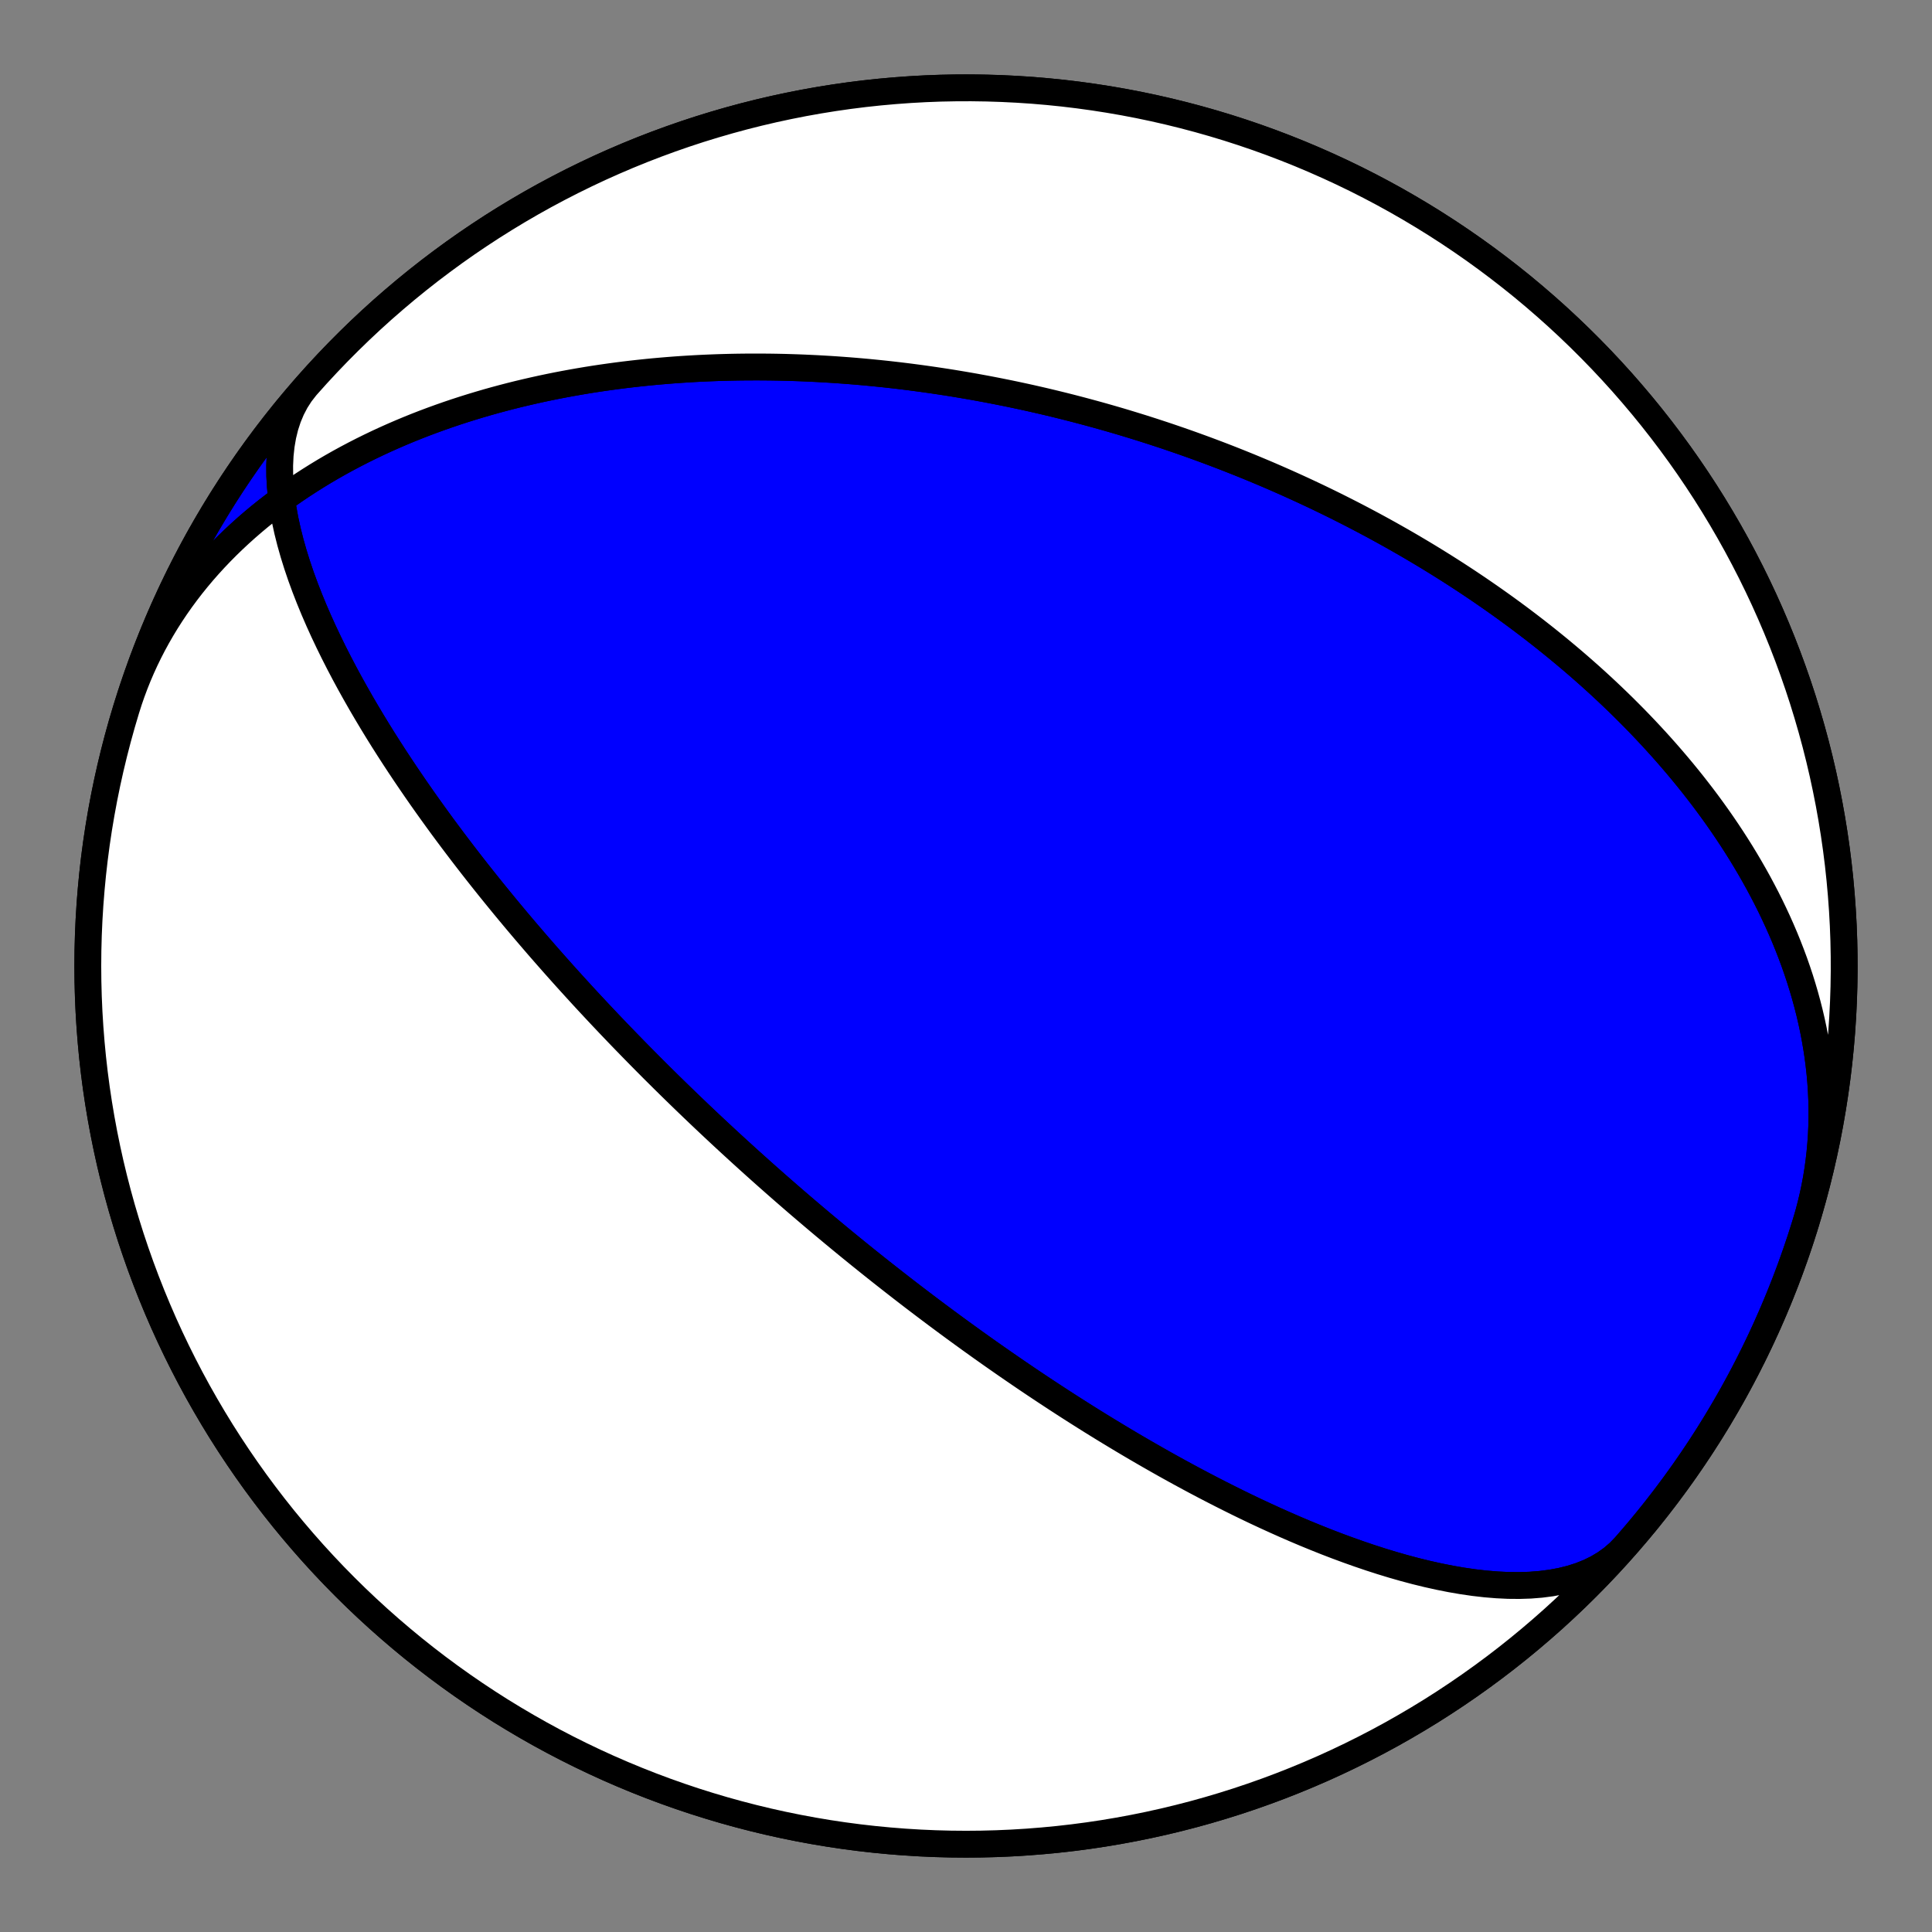 <?xml version="1.0" encoding="utf-8" standalone="no"?>
<!DOCTYPE svg PUBLIC "-//W3C//DTD SVG 1.1//EN"
  "http://www.w3.org/Graphics/SVG/1.1/DTD/svg11.dtd">
<!-- Created with matplotlib (https://matplotlib.org/) -->
<svg height="144pt" version="1.1" viewBox="0 0 144 144" width="144pt" xmlns="http://www.w3.org/2000/svg" xmlns:xlink="http://www.w3.org/1999/xlink">
 <rect x="0" y="0" width="144" height="144" fill="#808080" stroke="none"/>
 <defs>
  <style type="text/css">*{stroke-linecap:butt;stroke-linejoin:round;}</style>
 </defs>
 <g id="figure_1">
  <g id="patch_1">
   <path d="M 0 144 
L 144 144 
L 144 0 
L 0 0 
z
" style="fill:none;"/>
  </g>
  <g id="axes_1">
   <g id="PatchCollection_1">
    <path clip-path="url(#pba5ce3dd47)" d="M 9.406 52.863 
L 9.604 52.239 
L 9.818 51.621 
L 10.047 51.007 
L 10.29 50.399 
L 10.548 49.797 
L 10.82 49.202 
L 11.107 48.612 
L 11.407 48.029 
L 11.721 47.454 
L 12.048 46.885 
L 12.388 46.324 
L 12.741 45.771 
L 13.107 45.225 
L 13.485 44.687 
L 13.875 44.158 
L 14.276 43.637 
L 14.689 43.125 
L 15.112 42.621 
L 15.546 42.127 
L 15.99 41.641 
L 16.444 41.164 
L 16.907 40.697 
L 17.38 40.238 
L 17.861 39.789 
L 18.35 39.349 
L 18.847 38.919 
L 19.351 38.498 
L 19.863 38.087 
L 20.382 37.684 
L 20.907 37.292 
L 21.437 36.908 
L 21.974 36.534 
L 22.516 36.169 
L 23.063 35.814 
L 23.614 35.468 
L 24.17 35.13 
L 24.729 34.802 
L 25.292 34.483 
L 25.859 34.173 
L 26.428 33.872 
L 27.001 33.579 
L 27.575 33.295 
L 28.152 33.019 
L 28.731 32.752 
L 29.311 32.493 
L 29.893 32.242 
L 30.475 31.999 
L 31.059 31.764 
L 31.643 31.537 
L 32.228 31.318 
L 32.813 31.106 
L 33.398 30.901 
L 33.982 30.704 
L 34.567 30.514 
L 35.151 30.331 
L 35.734 30.155 
L 36.316 29.985 
L 36.898 29.822 
L 37.478 29.666 
L 38.058 29.515 
L 38.635 29.371 
L 39.212 29.234 
L 39.787 29.102 
L 40.36 28.975 
L 40.931 28.855 
L 41.501 28.74 
L 42.068 28.631 
L 42.634 28.527 
L 43.198 28.428 
L 43.759 28.334 
L 44.318 28.245 
L 44.875 28.162 
L 45.43 28.083 
L 45.982 28.008 
L 46.532 27.938 
L 47.08 27.873 
L 47.625 27.812 
L 48.167 27.755 
L 48.707 27.702 
L 49.245 27.654 
L 49.78 27.609 
L 50.312 27.568 
L 50.842 27.531 
L 51.37 27.498 
L 51.895 27.468 
L 52.417 27.442 
L 52.936 27.42 
L 53.454 27.4 
L 53.968 27.385 
L 54.48 27.372 
L 54.989 27.362 
L 55.496 27.356 
L 56.001 27.353 
L 56.503 27.352 
L 57.002 27.355 
L 57.499 27.36 
L 57.994 27.368 
L 58.486 27.379 
L 58.975 27.393 
L 59.463 27.409 
L 59.947 27.428 
L 60.43 27.45 
L 60.91 27.473 
L 61.388 27.5 
L 61.864 27.528 
L 62.338 27.559 
L 62.809 27.593 
L 63.278 27.628 
L 63.745 27.666 
L 64.21 27.706 
L 64.673 27.748 
L 65.134 27.793 
L 65.592 27.839 
L 66.049 27.887 
L 66.504 27.938 
L 66.957 27.99 
L 67.408 28.045 
L 67.857 28.101 
L 68.305 28.16 
L 68.75 28.22 
L 69.194 28.282 
L 69.636 28.346 
L 70.077 28.412 
L 70.516 28.479 
L 70.953 28.548 
L 71.389 28.62 
L 71.823 28.693 
L 72.255 28.767 
L 72.687 28.843 
L 73.116 28.922 
L 73.545 29.001 
L 73.972 29.083 
L 74.397 29.166 
L 74.822 29.251 
L 75.245 29.337 
L 75.667 29.425 
L 76.087 29.515 
L 76.507 29.606 
L 76.925 29.699 
L 77.342 29.794 
L 77.759 29.89 
L 78.174 29.988 
L 78.588 30.088 
L 79.001 30.189 
L 79.414 30.292 
L 79.825 30.396 
L 80.235 30.502 
L 80.645 30.61 
L 81.054 30.719 
L 81.462 30.83 
L 81.87 30.942 
L 82.276 31.056 
L 82.682 31.172 
L 83.088 31.289 
L 83.493 31.408 
L 83.897 31.529 
L 84.301 31.652 
L 84.704 31.776 
L 85.107 31.901 
L 85.509 32.029 
L 85.911 32.158 
L 86.312 32.289 
L 86.713 32.421 
L 87.114 32.555 
L 87.514 32.692 
L 87.914 32.829 
L 88.314 32.969 
L 88.714 33.11 
L 89.113 33.254 
L 89.513 33.399 
L 89.912 33.546 
L 90.311 33.695 
L 90.71 33.845 
L 91.109 33.998 
L 91.508 34.152 
L 91.906 34.309 
L 92.305 34.467 
L 92.704 34.628 
L 93.103 34.79 
L 93.502 34.955 
L 93.901 35.122 
L 94.301 35.29 
L 94.7 35.461 
L 95.1 35.634 
L 95.5 35.81 
L 95.9 35.987 
L 96.3 36.167 
L 96.701 36.349 
L 97.102 36.533 
L 97.503 36.72 
L 97.905 36.909 
L 98.307 37.1 
L 98.709 37.294 
L 99.111 37.49 
L 99.515 37.689 
L 99.918 37.891 
L 100.322 38.095 
L 100.726 38.301 
L 101.131 38.511 
L 101.536 38.723 
L 101.942 38.938 
L 102.348 39.155 
L 102.755 39.376 
L 103.162 39.599 
L 103.57 39.825 
L 103.978 40.055 
L 104.387 40.287 
L 104.796 40.522 
L 105.206 40.761 
L 105.616 41.003 
L 106.027 41.248 
L 106.439 41.496 
L 106.851 41.748 
L 107.263 42.003 
L 107.676 42.261 
L 108.09 42.523 
L 108.504 42.788 
L 108.918 43.058 
L 109.333 43.33 
L 109.748 43.607 
L 110.164 43.887 
L 110.58 44.172 
L 110.997 44.46 
L 111.414 44.752 
L 111.831 45.048 
L 112.249 45.348 
L 112.667 45.653 
L 113.085 45.961 
L 113.503 46.274 
L 113.922 46.592 
L 114.34 46.913 
L 114.759 47.24 
L 115.178 47.57 
L 115.596 47.906 
L 116.015 48.246 
L 116.433 48.591 
L 116.851 48.941 
L 117.269 49.295 
L 117.687 49.655 
L 118.103 50.02 
L 118.52 50.389 
L 118.936 50.764 
L 119.35 51.144 
L 119.765 51.53 
L 120.178 51.921 
L 120.59 52.317 
L 121.001 52.718 
L 121.41 53.126 
L 121.819 53.538 
L 122.225 53.957 
L 122.63 54.381 
L 123.033 54.811 
L 123.434 55.247 
L 123.833 55.688 
L 124.23 56.136 
L 124.624 56.589 
L 125.015 57.048 
L 125.404 57.514 
L 125.789 57.985 
L 126.172 58.462 
L 126.55 58.946 
L 126.926 59.435 
L 127.297 59.931 
L 127.664 60.433 
L 128.027 60.941 
L 128.385 61.455 
L 128.738 61.975 
L 129.086 62.501 
L 129.429 63.033 
L 129.766 63.571 
L 130.097 64.116 
L 130.422 64.666 
L 130.741 65.222 
L 131.053 65.783 
L 131.357 66.351 
L 131.655 66.924 
L 131.945 67.503 
L 132.226 68.087 
L 132.5 68.676 
L 132.765 69.271 
L 133.021 69.87 
L 133.267 70.475 
L 133.504 71.084 
L 133.732 71.698 
L 133.949 72.317 
L 134.156 72.939 
L 134.351 73.566 
L 134.536 74.197 
L 134.709 74.831 
L 134.871 75.469 
L 135.021 76.109 
L 135.158 76.753 
L 135.282 77.399 
L 135.394 78.048 
L 135.493 78.699 
L 135.578 79.351 
L 135.65 80.005 
L 135.708 80.661 
L 135.751 81.317 
L 135.781 81.973 
L 135.796 82.63 
L 135.796 83.287 
L 135.782 83.944 
L 135.753 84.599 
L 135.708 85.254 
L 135.649 85.907 
L 135.574 86.558 
L 135.485 87.207 
L 135.38 87.854 
L 135.259 88.498 
L 135.123 89.138 
L 134.972 89.775 
L 134.806 90.408 
L 134.625 91.037 
L 134.594 91.137 
L 134.251 92.227 
L 133.888 93.31 
L 133.507 94.387 
L 133.107 95.457 
L 132.688 96.52 
L 132.251 97.575 
L 131.796 98.623 
L 131.322 99.662 
L 130.83 100.693 
L 130.32 101.716 
L 129.793 102.729 
L 129.248 103.733 
L 128.685 104.727 
L 128.105 105.712 
L 127.509 106.686 
L 126.895 107.649 
L 126.264 108.602 
L 125.617 109.543 
L 124.954 110.473 
L 124.274 111.392 
L 123.579 112.298 
L 122.868 113.192 
L 122.141 114.073 
L 121.399 114.942 
L 120.642 115.798 
L 119.87 116.64 
L 119.084 117.469 
L 118.283 118.283 
L 117.469 119.084 
L 116.64 119.87 
L 115.798 120.642 
L 114.942 121.399 
L 114.073 122.141 
L 113.192 122.868 
L 112.298 123.579 
L 111.392 124.274 
L 110.473 124.954 
L 109.543 125.617 
L 108.602 126.264 
L 107.649 126.895 
L 106.686 127.509 
L 105.712 128.105 
L 104.727 128.685 
L 103.733 129.248 
L 102.729 129.793 
L 101.716 130.32 
L 100.693 130.83 
L 99.662 131.322 
L 98.623 131.796 
L 97.575 132.251 
L 96.52 132.688 
L 95.457 133.107 
L 94.387 133.507 
L 93.31 133.888 
L 92.227 134.251 
L 91.137 134.594 
L 90.042 134.919 
L 88.941 135.224 
L 87.835 135.51 
L 86.724 135.777 
L 85.609 136.024 
L 84.489 136.252 
L 83.366 136.46 
L 82.239 136.649 
L 81.11 136.818 
L 79.977 136.967 
L 78.842 137.096 
L 77.705 137.205 
L 76.566 137.295 
L 75.426 137.365 
L 74.284 137.415 
L 73.142 137.445 
L 72 137.455 
L 70.858 137.445 
L 69.716 137.415 
L 68.574 137.365 
L 67.434 137.295 
L 66.295 137.205 
L 65.158 137.096 
L 64.023 136.967 
L 62.89 136.818 
L 61.761 136.649 
L 60.634 136.46 
L 59.511 136.252 
L 58.391 136.024 
L 57.276 135.777 
L 56.165 135.51 
L 55.059 135.224 
L 53.958 134.919 
L 52.863 134.594 
L 51.773 134.251 
L 50.69 133.888 
L 49.613 133.507 
L 48.543 133.107 
L 47.48 132.688 
L 46.425 132.251 
L 45.377 131.796 
L 44.338 131.322 
L 43.307 130.83 
L 42.284 130.32 
L 41.271 129.793 
L 40.267 129.248 
L 39.273 128.685 
L 38.288 128.105 
L 37.314 127.509 
L 36.351 126.895 
L 35.398 126.264 
L 34.457 125.617 
L 33.527 124.954 
L 32.608 124.274 
L 31.702 123.579 
L 30.808 122.868 
L 29.927 122.141 
L 29.058 121.399 
L 28.202 120.642 
L 27.36 119.87 
L 26.531 119.084 
L 25.717 118.283 
L 24.916 117.469 
L 24.13 116.64 
L 23.358 115.798 
L 22.601 114.942 
L 21.859 114.073 
L 21.132 113.192 
L 20.421 112.298 
L 19.726 111.392 
L 19.046 110.473 
L 18.383 109.543 
L 17.736 108.602 
L 17.105 107.649 
L 16.491 106.686 
L 15.895 105.712 
L 15.315 104.727 
L 14.752 103.733 
L 14.207 102.729 
L 13.68 101.716 
L 13.17 100.693 
L 12.678 99.662 
L 12.204 98.623 
L 11.749 97.575 
L 11.312 96.52 
L 10.893 95.457 
L 10.493 94.387 
L 10.112 93.31 
L 9.749 92.227 
L 9.406 91.137 
L 9.081 90.042 
L 8.776 88.941 
L 8.49 87.835 
L 8.223 86.724 
L 7.976 85.609 
L 7.748 84.489 
L 7.54 83.366 
L 7.351 82.239 
L 7.182 81.11 
L 7.033 79.977 
L 6.904 78.842 
L 6.795 77.705 
L 6.705 76.566 
L 6.635 75.426 
L 6.585 74.284 
L 6.555 73.142 
L 6.545 72 
L 6.555 70.858 
L 6.585 69.716 
L 6.635 68.574 
L 6.705 67.434 
L 6.795 66.295 
L 6.904 65.158 
L 7.033 64.023 
L 7.182 62.89 
L 7.351 61.761 
L 7.54 60.634 
L 7.748 59.511 
L 7.976 58.391 
L 8.223 57.276 
L 8.49 56.165 
L 8.776 55.059 
L 9.081 53.958 
L 9.406 52.863 
L 9.749 51.773 
L 10.112 50.69 
L 10.493 49.613 
L 10.893 48.543 
L 11.312 47.48 
L 11.749 46.425 
L 12.204 45.377 
L 12.678 44.338 
L 13.17 43.307 
L 13.68 42.284 
L 14.207 41.271 
L 14.752 40.267 
L 15.315 39.273 
L 15.895 38.288 
L 16.491 37.314 
L 17.105 36.351 
L 17.736 35.398 
L 18.383 34.457 
L 19.046 33.527 
L 19.726 32.608 
L 20.421 31.702 
L 21.132 30.808 
L 21.859 29.927 
L 22.601 29.058 
L 23.358 28.202 
L 24.13 27.36 
L 24.916 26.531 
L 25.717 25.717 
L 26.531 24.916 
L 27.36 24.13 
L 28.202 23.358 
L 29.058 22.601 
L 29.927 21.859 
L 30.808 21.132 
L 31.702 20.421 
L 32.608 19.726 
L 33.527 19.046 
L 34.457 18.383 
L 35.398 17.736 
L 36.351 17.105 
L 37.314 16.491 
L 38.288 15.895 
L 39.273 15.315 
L 40.267 14.752 
L 41.271 14.207 
L 42.284 13.68 
L 43.307 13.17 
L 44.338 12.678 
L 45.377 12.204 
L 46.425 11.749 
L 47.48 11.312 
L 48.543 10.893 
L 49.613 10.493 
L 50.69 10.112 
L 51.773 9.749 
L 52.863 9.406 
L 53.958 9.081 
L 55.059 8.776 
L 56.165 8.49 
L 57.276 8.223 
L 58.391 7.976 
L 59.511 7.748 
L 60.634 7.54 
L 61.761 7.351 
L 62.89 7.182 
L 64.023 7.033 
L 65.158 6.904 
L 66.295 6.795 
L 67.434 6.705 
L 68.574 6.635 
L 69.716 6.585 
L 70.858 6.555 
L 72 6.545 
L 73.142 6.555 
L 74.284 6.585 
L 75.426 6.635 
L 76.566 6.705 
L 77.705 6.795 
L 78.842 6.904 
L 79.977 7.033 
L 81.11 7.182 
L 82.239 7.351 
L 83.366 7.54 
L 84.489 7.748 
L 85.609 7.976 
L 86.724 8.223 
L 87.835 8.49 
L 88.941 8.776 
L 90.042 9.081 
L 91.137 9.406 
L 92.227 9.749 
L 93.31 10.112 
L 94.387 10.493 
L 95.457 10.893 
L 96.52 11.312 
L 97.575 11.749 
L 98.623 12.204 
L 99.662 12.678 
L 100.693 13.17 
L 101.716 13.68 
L 102.729 14.207 
L 103.733 14.752 
L 104.727 15.315 
L 105.712 15.895 
L 106.686 16.491 
L 107.649 17.105 
L 108.602 17.736 
L 109.543 18.383 
L 110.473 19.046 
L 111.392 19.726 
L 112.298 20.421 
L 113.192 21.132 
L 114.073 21.859 
L 114.942 22.601 
L 115.798 23.358 
L 116.64 24.13 
L 117.469 24.916 
L 118.283 25.717 
L 119.084 26.531 
L 119.87 27.36 
L 120.642 28.202 
L 121.399 29.058 
L 122.141 29.927 
L 122.868 30.808 
L 123.579 31.702 
L 124.274 32.608 
L 124.954 33.527 
L 125.617 34.457 
L 126.264 35.398 
L 126.895 36.351 
L 127.509 37.314 
L 128.105 38.288 
L 128.685 39.273 
L 129.248 40.267 
L 129.793 41.271 
L 130.32 42.284 
L 130.83 43.307 
L 131.322 44.338 
L 131.796 45.377 
L 132.251 46.425 
L 132.688 47.48 
L 133.107 48.543 
L 133.507 49.613 
L 133.888 50.69 
L 134.251 51.773 
L 134.594 52.863 
L 134.919 53.958 
L 135.224 55.059 
L 135.51 56.165 
L 135.777 57.276 
L 136.024 58.391 
L 136.252 59.511 
L 136.46 60.634 
L 136.649 61.761 
L 136.818 62.89 
L 136.967 64.023 
L 137.096 65.158 
L 137.205 66.295 
L 137.295 67.434 
L 137.365 68.574 
L 137.415 69.716 
L 137.445 70.858 
L 137.455 72 
L 137.445 73.142 
L 137.415 74.284 
L 137.365 75.426 
L 137.295 76.566 
L 137.205 77.705 
L 137.096 78.842 
L 136.967 79.977 
L 136.818 81.11 
L 136.649 82.239 
L 136.46 83.366 
L 136.252 84.489 
L 136.024 85.609 
L 135.777 86.724 
L 135.51 87.835 
L 135.224 88.941 
L 134.919 90.042 
L 134.594 91.137 
L 134.251 92.227 
L 133.888 93.31 
L 133.507 94.387 
L 133.107 95.457 
L 132.688 96.52 
L 132.251 97.575 
L 131.796 98.623 
L 131.322 99.662 
L 130.83 100.693 
L 130.32 101.716 
L 129.793 102.729 
L 129.248 103.733 
L 128.685 104.727 
L 128.105 105.712 
L 127.509 106.686 
L 126.895 107.649 
L 126.264 108.602 
L 125.617 109.543 
L 124.954 110.473 
L 124.274 111.392 
L 123.579 112.298 
L 122.868 113.192 
L 122.141 114.073 
L 121.399 114.942 
L 121.133 115.246 
L 120.678 115.717 
L 120.179 116.148 
L 119.638 116.536 
L 119.057 116.883 
L 118.436 117.187 
L 117.781 117.448 
L 117.091 117.668 
L 116.371 117.847 
L 115.624 117.986 
L 114.851 118.086 
L 114.057 118.149 
L 113.243 118.175 
L 112.414 118.168 
L 111.571 118.127 
L 110.718 118.057 
L 109.857 117.958 
L 108.99 117.832 
L 108.12 117.682 
L 107.25 117.509 
L 106.38 117.315 
L 105.514 117.103 
L 104.652 116.873 
L 103.796 116.628 
L 102.947 116.369 
L 102.107 116.098 
L 101.277 115.816 
L 100.457 115.525 
L 99.648 115.226 
L 98.851 114.92 
L 98.067 114.607 
L 97.295 114.291 
L 96.537 113.97 
L 95.792 113.646 
L 95.061 113.32 
L 94.343 112.992 
L 93.639 112.664 
L 92.949 112.335 
L 92.273 112.006 
L 91.611 111.677 
L 90.962 111.35 
L 90.326 111.024 
L 89.704 110.7 
L 89.094 110.378 
L 88.498 110.058 
L 87.914 109.741 
L 87.342 109.426 
L 86.782 109.114 
L 86.234 108.804 
L 85.698 108.498 
L 85.173 108.195 
L 84.659 107.896 
L 84.155 107.599 
L 83.662 107.306 
L 83.18 107.016 
L 82.707 106.73 
L 82.243 106.447 
L 81.789 106.167 
L 81.344 105.891 
L 80.908 105.618 
L 80.481 105.348 
L 80.062 105.082 
L 79.651 104.819 
L 79.248 104.559 
L 78.853 104.303 
L 78.465 104.049 
L 78.084 103.799 
L 77.71 103.552 
L 77.343 103.308 
L 76.983 103.067 
L 76.629 102.829 
L 76.281 102.593 
L 75.94 102.361 
L 75.604 102.131 
L 75.274 101.904 
L 74.949 101.68 
L 74.63 101.458 
L 74.316 101.239 
L 74.007 101.023 
L 73.703 100.809 
L 73.404 100.597 
L 73.109 100.388 
L 72.819 100.18 
L 72.533 99.976 
L 72.251 99.773 
L 71.974 99.572 
L 71.7 99.374 
L 71.43 99.177 
L 71.164 98.983 
L 70.902 98.79 
L 70.643 98.6 
L 70.388 98.411 
L 70.136 98.224 
L 69.887 98.039 
L 69.642 97.855 
L 69.399 97.673 
L 69.16 97.493 
L 68.923 97.314 
L 68.689 97.137 
L 68.458 96.962 
L 68.229 96.787 
L 68.003 96.615 
L 67.78 96.443 
L 67.559 96.273 
L 67.34 96.104 
L 67.124 95.937 
L 66.91 95.77 
L 66.698 95.605 
L 66.488 95.441 
L 66.28 95.278 
L 66.074 95.116 
L 65.87 94.956 
L 65.667 94.796 
L 65.467 94.637 
L 65.268 94.479 
L 65.071 94.322 
L 64.876 94.166 
L 64.682 94.011 
L 64.49 93.857 
L 64.299 93.703 
L 64.11 93.551 
L 63.922 93.399 
L 63.735 93.247 
L 63.55 93.097 
L 63.366 92.947 
L 63.183 92.797 
L 63.002 92.649 
L 62.821 92.5 
L 62.642 92.353 
L 62.464 92.206 
L 62.287 92.059 
L 62.11 91.913 
L 61.935 91.767 
L 61.761 91.622 
L 61.587 91.477 
L 61.414 91.333 
L 61.243 91.189 
L 61.071 91.045 
L 60.901 90.901 
L 60.731 90.758 
L 60.563 90.615 
L 60.394 90.472 
L 60.227 90.329 
L 60.059 90.187 
L 59.893 90.045 
L 59.727 89.903 
L 59.561 89.761 
L 59.396 89.619 
L 59.232 89.477 
L 59.067 89.335 
L 58.904 89.193 
L 58.74 89.051 
L 58.577 88.909 
L 58.414 88.768 
L 58.252 88.626 
L 58.089 88.483 
L 57.927 88.341 
L 57.765 88.199 
L 57.603 88.056 
L 57.442 87.913 
L 57.28 87.771 
L 57.118 87.627 
L 56.957 87.484 
L 56.796 87.34 
L 56.634 87.196 
L 56.473 87.051 
L 56.311 86.907 
L 56.149 86.761 
L 55.988 86.616 
L 55.826 86.47 
L 55.664 86.323 
L 55.502 86.176 
L 55.339 86.029 
L 55.177 85.88 
L 55.014 85.732 
L 54.85 85.582 
L 54.687 85.432 
L 54.523 85.282 
L 54.358 85.13 
L 54.194 84.978 
L 54.029 84.826 
L 53.863 84.672 
L 53.697 84.518 
L 53.53 84.362 
L 53.363 84.206 
L 53.195 84.049 
L 53.027 83.891 
L 52.857 83.732 
L 52.688 83.572 
L 52.517 83.411 
L 52.346 83.249 
L 52.174 83.086 
L 52.001 82.921 
L 51.828 82.755 
L 51.653 82.589 
L 51.478 82.42 
L 51.301 82.251 
L 51.124 82.08 
L 50.946 81.908 
L 50.766 81.734 
L 50.586 81.559 
L 50.404 81.382 
L 50.222 81.204 
L 50.038 81.024 
L 49.852 80.842 
L 49.666 80.658 
L 49.478 80.473 
L 49.289 80.286 
L 49.099 80.097 
L 48.907 79.906 
L 48.713 79.713 
L 48.518 79.518 
L 48.322 79.32 
L 48.124 79.121 
L 47.924 78.919 
L 47.722 78.715 
L 47.519 78.508 
L 47.314 78.299 
L 47.107 78.087 
L 46.898 77.873 
L 46.687 77.656 
L 46.474 77.436 
L 46.259 77.214 
L 46.042 76.988 
L 45.823 76.759 
L 45.601 76.527 
L 45.377 76.292 
L 45.151 76.053 
L 44.922 75.811 
L 44.691 75.566 
L 44.457 75.316 
L 44.221 75.063 
L 43.982 74.807 
L 43.74 74.546 
L 43.495 74.281 
L 43.248 74.011 
L 42.997 73.737 
L 42.744 73.459 
L 42.487 73.176 
L 42.227 72.889 
L 41.964 72.596 
L 41.698 72.298 
L 41.428 71.995 
L 41.154 71.686 
L 40.878 71.372 
L 40.597 71.052 
L 40.313 70.727 
L 40.025 70.395 
L 39.733 70.056 
L 39.437 69.711 
L 39.137 69.36 
L 38.833 69.001 
L 38.525 68.636 
L 38.213 68.263 
L 37.896 67.882 
L 37.575 67.494 
L 37.25 67.097 
L 36.92 66.692 
L 36.585 66.279 
L 36.247 65.857 
L 35.903 65.425 
L 35.555 64.985 
L 35.202 64.534 
L 34.845 64.074 
L 34.483 63.604 
L 34.117 63.123 
L 33.746 62.632 
L 33.37 62.129 
L 32.99 61.616 
L 32.606 61.09 
L 32.218 60.553 
L 31.825 60.004 
L 31.429 59.443 
L 31.029 58.868 
L 30.626 58.281 
L 30.219 57.681 
L 29.81 57.068 
L 29.398 56.441 
L 28.984 55.801 
L 28.569 55.147 
L 28.153 54.479 
L 27.737 53.797 
L 27.321 53.101 
L 26.906 52.392 
L 26.494 51.669 
L 26.084 50.933 
L 25.678 50.183 
L 25.278 49.421 
L 24.884 48.647 
L 24.498 47.861 
L 24.12 47.063 
L 23.754 46.256 
L 23.4 45.439 
L 23.061 44.615 
L 22.737 43.783 
L 22.431 42.946 
L 22.146 42.105 
L 21.883 41.262 
L 21.644 40.418 
L 21.432 39.576 
L 21.249 38.738 
L 21.097 37.906 
L 20.979 37.082 
L 20.896 36.27 
L 20.851 35.471 
L 20.845 34.69 
L 20.881 33.927 
L 20.961 33.186 
L 21.084 32.471 
L 21.253 31.782 
L 21.469 31.123 
L 21.731 30.497 
L 22.04 29.905 
L 22.396 29.35 
L 22.798 28.833 
L 22.867 28.754 
L 22.12 29.618 
L 21.387 30.495 
L 20.671 31.385 
L 19.97 32.287 
L 19.285 33.201 
L 18.615 34.127 
L 17.963 35.064 
L 17.326 36.013 
L 16.707 36.972 
L 16.104 37.943 
L 15.518 38.924 
L 14.949 39.914 
L 14.398 40.915 
L 13.864 41.925 
L 13.348 42.944 
L 12.85 43.972 
L 12.37 45.009 
L 11.908 46.054 
L 11.464 47.106 
L 11.039 48.167 
L 10.632 49.234 
L 10.244 50.309 
L 9.875 51.39 
L 9.525 52.477 
L 9.194 53.57 
L 8.882 54.669 
L 8.589 55.773 
L 8.315 56.883 
L 8.061 57.996 
L 7.826 59.114 
L 7.611 60.236 
L 7.416 61.362 
L 7.24 62.491 
L 7.084 63.622 
L 6.947 64.757 
L 6.831 65.893 
L 6.734 67.031 
L 6.658 68.171 
L 6.601 69.312 
L 6.564 70.454 
L 6.547 71.596 
L 6.55 72.738 
L 6.572 73.881 
L 6.615 75.022 
L 6.678 76.163 
L 6.761 77.302 
L 6.863 78.44 
L 6.985 79.576 
L 7.127 80.709 
L 7.289 81.84 
L 7.471 82.968 
L 7.672 84.093 
L 7.893 85.213 
L 8.133 86.33 
L 8.393 87.443 
L 8.672 88.55 
L 8.971 89.653 
L 9.289 90.75 
L 9.625 91.842 
L 9.981 92.928 
L 10.356 94.007 
L 10.749 95.079 
L 11.161 96.145 
L 11.592 97.203 
L 12.041 98.253 
L 12.508 99.296 
L 12.994 100.33 
L 13.497 101.355 
L 14.019 102.372 
L 14.557 103.379 
L 15.114 104.377 
L 15.688 105.365 
L 16.278 106.342 
L 16.886 107.31 
L 17.511 108.266 
L 18.152 109.212 
L 18.81 110.146 
L 19.484 111.068 
L 20.173 111.979 
L 20.879 112.877 
L 21.6 113.763 
L 22.337 114.636 
L 23.088 115.497 
L 23.855 116.344 
L 24.636 117.177 
L 25.432 117.997 
L 26.242 118.803 
L 27.066 119.594 
L 27.903 120.371 
L 28.754 121.133 
L 29.618 121.88 
L 30.495 122.613 
L 31.385 123.329 
L 32.287 124.03 
L 33.201 124.715 
L 34.127 125.385 
L 35.064 126.037 
L 36.013 126.674 
L 36.972 127.293 
L 37.943 127.896 
L 38.924 128.482 
L 39.914 129.051 
L 40.915 129.602 
L 41.925 130.136 
L 42.944 130.652 
L 43.972 131.15 
L 45.009 131.63 
L 46.054 132.092 
L 47.106 132.536 
L 48.167 132.961 
L 49.234 133.368 
L 50.309 133.756 
L 51.39 134.125 
L 52.477 134.475 
L 53.57 134.806 
L 54.669 135.118 
L 55.773 135.411 
L 56.883 135.685 
L 57.996 135.939 
L 59.114 136.174 
L 60.236 136.389 
L 61.362 136.584 
L 62.491 136.76 
L 63.622 136.916 
L 64.757 137.053 
L 65.893 137.169 
L 67.031 137.266 
L 68.171 137.342 
L 69.312 137.399 
L 70.454 137.436 
L 71.596 137.453 
L 72.738 137.45 
L 73.881 137.428 
L 75.022 137.385 
L 76.163 137.322 
L 77.302 137.239 
L 78.44 137.137 
L 79.576 137.015 
L 80.709 136.873 
L 81.84 136.711 
L 82.968 136.529 
L 84.093 136.328 
L 85.213 136.107 
L 86.33 135.867 
L 87.443 135.607 
L 88.55 135.328 
L 89.653 135.029 
L 90.75 134.711 
L 91.842 134.375 
L 92.928 134.019 
L 94.007 133.644 
L 95.079 133.251 
L 96.145 132.839 
L 97.203 132.408 
L 98.253 131.959 
L 99.296 131.492 
L 100.33 131.006 
L 101.355 130.503 
L 102.372 129.981 
L 103.379 129.443 
L 104.377 128.886 
L 105.365 128.312 
L 106.342 127.722 
L 107.31 127.114 
L 108.266 126.489 
L 109.212 125.848 
L 110.146 125.19 
L 111.068 124.516 
L 111.979 123.827 
L 112.877 123.121 
L 113.763 122.4 
L 114.636 121.663 
L 115.497 120.912 
L 116.344 120.145 
L 117.177 119.364 
L 117.997 118.568 
L 118.803 117.758 
L 119.594 116.934 
L 120.371 116.097 
L 121.133 115.246 
L 121.88 114.382 
L 122.613 113.505 
L 123.329 112.615 
L 124.03 111.713 
L 124.715 110.799 
L 125.385 109.873 
L 126.037 108.936 
L 126.674 107.987 
L 127.293 107.028 
L 127.896 106.057 
L 128.482 105.076 
L 129.051 104.086 
L 129.602 103.085 
L 130.136 102.075 
L 130.652 101.056 
L 131.15 100.028 
L 131.63 98.991 
L 132.092 97.946 
L 132.536 96.894 
L 132.961 95.833 
L 133.368 94.766 
L 133.756 93.691 
L 134.125 92.61 
L 134.475 91.523 
L 134.806 90.43 
L 135.118 89.331 
L 135.411 88.227 
L 135.685 87.117 
L 135.939 86.004 
L 136.174 84.886 
L 136.389 83.764 
L 136.584 82.638 
L 136.76 81.509 
L 136.916 80.378 
L 137.053 79.243 
L 137.169 78.107 
L 137.266 76.969 
L 137.342 75.829 
L 137.399 74.688 
L 137.436 73.546 
L 137.453 72.404 
L 137.45 71.262 
L 137.428 70.119 
L 137.385 68.978 
L 137.322 67.837 
L 137.239 66.698 
L 137.137 65.56 
L 137.015 64.424 
L 136.873 63.291 
L 136.711 62.16 
L 136.529 61.032 
L 136.328 59.907 
L 136.107 58.787 
L 135.867 57.67 
L 135.607 56.557 
L 135.328 55.45 
L 135.029 54.347 
L 134.711 53.25 
L 134.375 52.158 
L 134.019 51.072 
L 133.644 49.993 
L 133.251 48.921 
L 132.839 47.855 
L 132.408 46.797 
L 131.959 45.747 
L 131.492 44.704 
L 131.006 43.67 
L 130.503 42.645 
L 129.981 41.628 
L 129.443 40.621 
L 128.886 39.623 
L 128.312 38.635 
L 127.722 37.658 
L 127.114 36.69 
L 126.489 35.734 
L 125.848 34.788 
L 125.19 33.854 
L 124.516 32.932 
L 123.827 32.021 
L 123.121 31.123 
L 122.4 30.237 
L 121.663 29.364 
L 120.912 28.503 
L 120.145 27.656 
L 119.364 26.823 
L 118.568 26.003 
L 117.758 25.197 
L 116.934 24.406 
L 116.097 23.629 
L 115.246 22.867 
L 114.382 22.12 
L 113.505 21.387 
L 112.615 20.671 
L 111.713 19.97 
L 110.799 19.285 
L 109.873 18.615 
L 108.936 17.963 
L 107.987 17.326 
L 107.028 16.707 
L 106.057 16.104 
L 105.076 15.518 
L 104.086 14.949 
L 103.085 14.398 
L 102.075 13.864 
L 101.056 13.348 
L 100.028 12.85 
L 98.991 12.37 
L 97.946 11.908 
L 96.894 11.464 
L 95.833 11.039 
L 94.766 10.632 
L 93.691 10.244 
L 92.61 9.875 
L 91.523 9.525 
L 90.43 9.194 
L 89.331 8.882 
L 88.227 8.589 
L 87.117 8.315 
L 86.004 8.061 
L 84.886 7.826 
L 83.764 7.611 
L 82.638 7.416 
L 81.509 7.24 
L 80.378 7.084 
L 79.243 6.947 
L 78.107 6.831 
L 76.969 6.734 
L 75.829 6.658 
L 74.688 6.601 
L 73.546 6.564 
L 72.404 6.547 
L 71.262 6.55 
L 70.119 6.572 
L 68.978 6.615 
L 67.837 6.678 
L 66.698 6.761 
L 65.56 6.863 
L 64.424 6.985 
L 63.291 7.127 
L 62.16 7.289 
L 61.032 7.471 
L 59.907 7.672 
L 58.787 7.893 
L 57.67 8.133 
L 56.557 8.393 
L 55.45 8.672 
L 54.347 8.971 
L 53.25 9.289 
L 52.158 9.625 
L 51.072 9.981 
L 49.993 10.356 
L 48.921 10.749 
L 47.855 11.161 
L 46.797 11.592 
L 45.747 12.041 
L 44.704 12.508 
L 43.67 12.994 
L 42.645 13.497 
L 41.628 14.019 
L 40.621 14.557 
L 39.623 15.114 
L 38.635 15.688 
L 37.658 16.278 
L 36.69 16.886 
L 35.734 17.511 
L 34.788 18.152 
L 33.854 18.81 
L 32.932 19.484 
L 32.021 20.173 
L 31.123 20.879 
L 30.237 21.6 
L 29.364 22.337 
L 28.503 23.088 
L 27.656 23.855 
L 26.823 24.636 
L 26.003 25.432 
L 25.197 26.242 
L 24.406 27.066 
L 23.629 27.903 
L 22.867 28.754 
L 22.12 29.618 
L 21.387 30.495 
L 20.671 31.385 
L 19.97 32.287 
L 19.285 33.201 
L 18.615 34.127 
L 17.963 35.064 
L 17.326 36.013 
L 16.707 36.972 
L 16.104 37.943 
L 15.518 38.924 
L 14.949 39.914 
L 14.398 40.915 
L 13.864 41.925 
L 13.348 42.944 
L 12.85 43.972 
L 12.37 45.009 
L 11.908 46.054 
L 11.464 47.106 
L 11.039 48.167 
L 10.632 49.234 
L 10.244 50.309 
L 9.875 51.39 
z
" style="fill:#0000ff;stroke:#000000;stroke-width:2;"/>
    <path clip-path="url(#pba5ce3dd47)" d="M 9.406 52.863 
L 9.604 52.239 
L 9.818 51.621 
L 10.047 51.007 
L 10.29 50.399 
L 10.548 49.797 
L 10.82 49.202 
L 11.107 48.612 
L 11.407 48.029 
L 11.721 47.454 
L 12.048 46.885 
L 12.388 46.324 
L 12.741 45.771 
L 13.107 45.225 
L 13.485 44.687 
L 13.875 44.158 
L 14.276 43.637 
L 14.689 43.125 
L 15.112 42.621 
L 15.546 42.127 
L 15.99 41.641 
L 16.444 41.164 
L 16.907 40.697 
L 17.38 40.238 
L 17.861 39.789 
L 18.35 39.349 
L 18.847 38.919 
L 19.351 38.498 
L 19.863 38.087 
L 20.382 37.684 
L 20.907 37.292 
L 21.437 36.908 
L 21.974 36.534 
L 22.516 36.169 
L 23.063 35.814 
L 23.614 35.468 
L 24.17 35.13 
L 24.729 34.802 
L 25.292 34.483 
L 25.859 34.173 
L 26.428 33.872 
L 27.001 33.579 
L 27.575 33.295 
L 28.152 33.019 
L 28.731 32.752 
L 29.311 32.493 
L 29.893 32.242 
L 30.475 31.999 
L 31.059 31.764 
L 31.643 31.537 
L 32.228 31.318 
L 32.813 31.106 
L 33.398 30.901 
L 33.982 30.704 
L 34.567 30.514 
L 35.151 30.331 
L 35.734 30.155 
L 36.316 29.985 
L 36.898 29.822 
L 37.478 29.666 
L 38.058 29.515 
L 38.635 29.371 
L 39.212 29.234 
L 39.787 29.102 
L 40.36 28.975 
L 40.931 28.855 
L 41.501 28.74 
L 42.068 28.631 
L 42.634 28.527 
L 43.198 28.428 
L 43.759 28.334 
L 44.318 28.245 
L 44.875 28.162 
L 45.43 28.083 
L 45.982 28.008 
L 46.532 27.938 
L 47.08 27.873 
L 47.625 27.812 
L 48.167 27.755 
L 48.707 27.702 
L 49.245 27.654 
L 49.78 27.609 
L 50.312 27.568 
L 50.842 27.531 
L 51.37 27.498 
L 51.895 27.468 
L 52.417 27.442 
L 52.936 27.42 
L 53.454 27.4 
L 53.968 27.385 
L 54.48 27.372 
L 54.989 27.362 
L 55.496 27.356 
L 56.001 27.353 
L 56.503 27.352 
L 57.002 27.355 
L 57.499 27.36 
L 57.994 27.368 
L 58.486 27.379 
L 58.975 27.393 
L 59.463 27.409 
L 59.947 27.428 
L 60.43 27.45 
L 60.91 27.473 
L 61.388 27.5 
L 61.864 27.528 
L 62.338 27.559 
L 62.809 27.593 
L 63.278 27.628 
L 63.745 27.666 
L 64.21 27.706 
L 64.673 27.748 
L 65.134 27.793 
L 65.592 27.839 
L 66.049 27.887 
L 66.504 27.938 
L 66.957 27.99 
L 67.408 28.045 
L 67.857 28.101 
L 68.305 28.16 
L 68.75 28.22 
L 69.194 28.282 
L 69.636 28.346 
L 70.077 28.412 
L 70.516 28.479 
L 70.953 28.548 
L 71.389 28.62 
L 71.823 28.693 
L 72.255 28.767 
L 72.687 28.843 
L 73.116 28.922 
L 73.545 29.001 
L 73.972 29.083 
L 74.397 29.166 
L 74.822 29.251 
L 75.245 29.337 
L 75.667 29.425 
L 76.087 29.515 
L 76.507 29.606 
L 76.925 29.699 
L 77.342 29.794 
L 77.759 29.89 
L 78.174 29.988 
L 78.588 30.088 
L 79.001 30.189 
L 79.414 30.292 
L 79.825 30.396 
L 80.235 30.502 
L 80.645 30.61 
L 81.054 30.719 
L 81.462 30.83 
L 81.87 30.942 
L 82.276 31.056 
L 82.682 31.172 
L 83.088 31.289 
L 83.493 31.408 
L 83.897 31.529 
L 84.301 31.652 
L 84.704 31.776 
L 85.107 31.901 
L 85.509 32.029 
L 85.911 32.158 
L 86.312 32.289 
L 86.713 32.421 
L 87.114 32.555 
L 87.514 32.692 
L 87.914 32.829 
L 88.314 32.969 
L 88.714 33.11 
L 89.113 33.254 
L 89.513 33.399 
L 89.912 33.546 
L 90.311 33.695 
L 90.71 33.845 
L 91.109 33.998 
L 91.508 34.152 
L 91.906 34.309 
L 92.305 34.467 
L 92.704 34.628 
L 93.103 34.79 
L 93.502 34.955 
L 93.901 35.122 
L 94.301 35.29 
L 94.7 35.461 
L 95.1 35.634 
L 95.5 35.81 
L 95.9 35.987 
L 96.3 36.167 
L 96.701 36.349 
L 97.102 36.533 
L 97.503 36.72 
L 97.905 36.909 
L 98.307 37.1 
L 98.709 37.294 
L 99.111 37.49 
L 99.515 37.689 
L 99.918 37.891 
L 100.322 38.095 
L 100.726 38.301 
L 101.131 38.511 
L 101.536 38.723 
L 101.942 38.938 
L 102.348 39.155 
L 102.755 39.376 
L 103.162 39.599 
L 103.57 39.825 
L 103.978 40.055 
L 104.387 40.287 
L 104.796 40.522 
L 105.206 40.761 
L 105.616 41.003 
L 106.027 41.248 
L 106.439 41.496 
L 106.851 41.748 
L 107.263 42.003 
L 107.676 42.261 
L 108.09 42.523 
L 108.504 42.788 
L 108.918 43.058 
L 109.333 43.33 
L 109.748 43.607 
L 110.164 43.887 
L 110.58 44.172 
L 110.997 44.46 
L 111.414 44.752 
L 111.831 45.048 
L 112.249 45.348 
L 112.667 45.653 
L 113.085 45.961 
L 113.503 46.274 
L 113.922 46.592 
L 114.34 46.913 
L 114.759 47.24 
L 115.178 47.57 
L 115.596 47.906 
L 116.015 48.246 
L 116.433 48.591 
L 116.851 48.941 
L 117.269 49.295 
L 117.687 49.655 
L 118.103 50.02 
L 118.52 50.389 
L 118.936 50.764 
L 119.35 51.144 
L 119.765 51.53 
L 120.178 51.921 
L 120.59 52.317 
L 121.001 52.718 
L 121.41 53.126 
L 121.819 53.538 
L 122.225 53.957 
L 122.63 54.381 
L 123.033 54.811 
L 123.434 55.247 
L 123.833 55.688 
L 124.23 56.136 
L 124.624 56.589 
L 125.015 57.048 
L 125.404 57.514 
L 125.789 57.985 
L 126.172 58.462 
L 126.55 58.946 
L 126.926 59.435 
L 127.297 59.931 
L 127.664 60.433 
L 128.027 60.941 
L 128.385 61.455 
L 128.738 61.975 
L 129.086 62.501 
L 129.429 63.033 
L 129.766 63.571 
L 130.097 64.116 
L 130.422 64.666 
L 130.741 65.222 
L 131.053 65.783 
L 131.357 66.351 
L 131.655 66.924 
L 131.945 67.503 
L 132.226 68.087 
L 132.5 68.676 
L 132.765 69.271 
L 133.021 69.87 
L 133.267 70.475 
L 133.504 71.084 
L 133.732 71.698 
L 133.949 72.317 
L 134.156 72.939 
L 134.351 73.566 
L 134.536 74.197 
L 134.709 74.831 
L 134.871 75.469 
L 135.021 76.109 
L 135.158 76.753 
L 135.282 77.399 
L 135.394 78.048 
L 135.493 78.699 
L 135.578 79.351 
L 135.65 80.005 
L 135.708 80.661 
L 135.751 81.317 
L 135.781 81.973 
L 135.796 82.63 
L 135.796 83.287 
L 135.782 83.944 
L 135.753 84.599 
L 135.708 85.254 
L 135.649 85.907 
L 135.574 86.558 
L 135.485 87.207 
L 135.38 87.854 
L 135.259 88.498 
L 135.123 89.138 
L 134.972 89.775 
L 134.806 90.408 
L 134.625 91.037 
L 134.594 91.137 
L 134.251 92.227 
L 133.888 93.31 
L 133.507 94.387 
L 133.107 95.457 
L 132.688 96.52 
L 132.251 97.575 
L 131.796 98.623 
L 131.322 99.662 
L 130.83 100.693 
L 130.32 101.716 
L 129.793 102.729 
L 129.248 103.733 
L 128.685 104.727 
L 128.105 105.712 
L 127.509 106.686 
L 126.895 107.649 
L 126.264 108.602 
L 125.617 109.543 
L 124.954 110.473 
L 124.274 111.392 
L 123.579 112.298 
L 122.868 113.192 
L 122.141 114.073 
L 121.399 114.942 
L 120.642 115.798 
L 119.87 116.64 
L 119.084 117.469 
L 118.283 118.283 
L 117.469 119.084 
L 116.64 119.87 
L 115.798 120.642 
L 114.942 121.399 
L 114.073 122.141 
L 113.192 122.868 
L 112.298 123.579 
L 111.392 124.274 
L 110.473 124.954 
L 109.543 125.617 
L 108.602 126.264 
L 107.649 126.895 
L 106.686 127.509 
L 105.712 128.105 
L 104.727 128.685 
L 103.733 129.248 
L 102.729 129.793 
L 101.716 130.32 
L 100.693 130.83 
L 99.662 131.322 
L 98.623 131.796 
L 97.575 132.251 
L 96.52 132.688 
L 95.457 133.107 
L 94.387 133.507 
L 93.31 133.888 
L 92.227 134.251 
L 91.137 134.594 
L 90.042 134.919 
L 88.941 135.224 
L 87.835 135.51 
L 86.724 135.777 
L 85.609 136.024 
L 84.489 136.252 
L 83.366 136.46 
L 82.239 136.649 
L 81.11 136.818 
L 79.977 136.967 
L 78.842 137.096 
L 77.705 137.205 
L 76.566 137.295 
L 75.426 137.365 
L 74.284 137.415 
L 73.142 137.445 
L 72 137.455 
L 70.858 137.445 
L 69.716 137.415 
L 68.574 137.365 
L 67.434 137.295 
L 66.295 137.205 
L 65.158 137.096 
L 64.023 136.967 
L 62.89 136.818 
L 61.761 136.649 
L 60.634 136.46 
L 59.511 136.252 
L 58.391 136.024 
L 57.276 135.777 
L 56.165 135.51 
L 55.059 135.224 
L 53.958 134.919 
L 52.863 134.594 
L 51.773 134.251 
L 50.69 133.888 
L 49.613 133.507 
L 48.543 133.107 
L 47.48 132.688 
L 46.425 132.251 
L 45.377 131.796 
L 44.338 131.322 
L 43.307 130.83 
L 42.284 130.32 
L 41.271 129.793 
L 40.267 129.248 
L 39.273 128.685 
L 38.288 128.105 
L 37.314 127.509 
L 36.351 126.895 
L 35.398 126.264 
L 34.457 125.617 
L 33.527 124.954 
L 32.608 124.274 
L 31.702 123.579 
L 30.808 122.868 
L 29.927 122.141 
L 29.058 121.399 
L 28.202 120.642 
L 27.36 119.87 
L 26.531 119.084 
L 25.717 118.283 
L 24.916 117.469 
L 24.13 116.64 
L 23.358 115.798 
L 22.601 114.942 
L 21.859 114.073 
L 21.132 113.192 
L 20.421 112.298 
L 19.726 111.392 
L 19.046 110.473 
L 18.383 109.543 
L 17.736 108.602 
L 17.105 107.649 
L 16.491 106.686 
L 15.895 105.712 
L 15.315 104.727 
L 14.752 103.733 
L 14.207 102.729 
L 13.68 101.716 
L 13.17 100.693 
L 12.678 99.662 
L 12.204 98.623 
L 11.749 97.575 
L 11.312 96.52 
L 10.893 95.457 
L 10.493 94.387 
L 10.112 93.31 
L 9.749 92.227 
L 9.406 91.137 
L 9.081 90.042 
L 8.776 88.941 
L 8.49 87.835 
L 8.223 86.724 
L 7.976 85.609 
L 7.748 84.489 
L 7.54 83.366 
L 7.351 82.239 
L 7.182 81.11 
L 7.033 79.977 
L 6.904 78.842 
L 6.795 77.705 
L 6.705 76.566 
L 6.635 75.426 
L 6.585 74.284 
L 6.555 73.142 
L 6.545 72 
L 6.555 70.858 
L 6.585 69.716 
L 6.635 68.574 
L 6.705 67.434 
L 6.795 66.295 
L 6.904 65.158 
L 7.033 64.023 
L 7.182 62.89 
L 7.351 61.761 
L 7.54 60.634 
L 7.748 59.511 
L 7.976 58.391 
L 8.223 57.276 
L 8.49 56.165 
L 8.776 55.059 
L 9.081 53.958 
L 9.406 52.863 
L 9.749 51.773 
L 10.112 50.69 
L 10.493 49.613 
L 10.893 48.543 
L 11.312 47.48 
L 11.749 46.425 
L 12.204 45.377 
L 12.678 44.338 
L 13.17 43.307 
L 13.68 42.284 
L 14.207 41.271 
L 14.752 40.267 
L 15.315 39.273 
L 15.895 38.288 
L 16.491 37.314 
L 17.105 36.351 
L 17.736 35.398 
L 18.383 34.457 
L 19.046 33.527 
L 19.726 32.608 
L 20.421 31.702 
L 21.132 30.808 
L 21.859 29.927 
L 22.601 29.058 
L 22.798 28.833 
L 22.396 29.35 
L 22.04 29.905 
L 21.731 30.497 
L 21.469 31.123 
L 21.253 31.782 
L 21.084 32.471 
L 20.961 33.186 
L 20.881 33.927 
L 20.845 34.69 
L 20.851 35.471 
L 20.896 36.27 
L 20.979 37.082 
L 21.097 37.906 
L 21.249 38.738 
L 21.432 39.576 
L 21.644 40.418 
L 21.883 41.262 
L 22.146 42.105 
L 22.431 42.946 
L 22.737 43.783 
L 23.061 44.615 
L 23.4 45.439 
L 23.754 46.256 
L 24.12 47.063 
L 24.498 47.861 
L 24.884 48.647 
L 25.278 49.421 
L 25.678 50.183 
L 26.084 50.933 
L 26.494 51.669 
L 26.906 52.392 
L 27.321 53.101 
L 27.737 53.797 
L 28.153 54.479 
L 28.569 55.147 
L 28.984 55.801 
L 29.398 56.441 
L 29.81 57.068 
L 30.219 57.681 
L 30.626 58.281 
L 31.029 58.868 
L 31.429 59.443 
L 31.825 60.004 
L 32.218 60.553 
L 32.606 61.09 
L 32.99 61.616 
L 33.37 62.129 
L 33.746 62.632 
L 34.117 63.123 
L 34.483 63.604 
L 34.845 64.074 
L 35.202 64.534 
L 35.555 64.985 
L 35.903 65.425 
L 36.247 65.857 
L 36.585 66.279 
L 36.92 66.692 
L 37.25 67.097 
L 37.575 67.494 
L 37.896 67.882 
L 38.213 68.263 
L 38.525 68.636 
L 38.833 69.001 
L 39.137 69.36 
L 39.437 69.711 
L 39.733 70.056 
L 40.025 70.395 
L 40.313 70.727 
L 40.597 71.052 
L 40.878 71.372 
L 41.154 71.686 
L 41.428 71.995 
L 41.698 72.298 
L 41.964 72.596 
L 42.227 72.889 
L 42.487 73.176 
L 42.744 73.459 
L 42.997 73.737 
L 43.248 74.011 
L 43.495 74.281 
L 43.74 74.546 
L 43.982 74.807 
L 44.221 75.063 
L 44.457 75.316 
L 44.691 75.566 
L 44.922 75.811 
L 45.151 76.053 
L 45.377 76.292 
L 45.601 76.527 
L 45.823 76.759 
L 46.042 76.988 
L 46.259 77.214 
L 46.474 77.436 
L 46.687 77.656 
L 46.898 77.873 
L 47.107 78.087 
L 47.314 78.299 
L 47.519 78.508 
L 47.722 78.715 
L 47.924 78.919 
L 48.124 79.121 
L 48.322 79.32 
L 48.518 79.518 
L 48.713 79.713 
L 48.907 79.906 
L 49.099 80.097 
L 49.289 80.286 
L 49.478 80.473 
L 49.666 80.658 
L 49.852 80.842 
L 50.038 81.024 
L 50.222 81.204 
L 50.404 81.382 
L 50.586 81.559 
L 50.766 81.734 
L 50.946 81.908 
L 51.124 82.08 
L 51.301 82.251 
L 51.478 82.42 
L 51.653 82.589 
L 51.828 82.755 
L 52.001 82.921 
L 52.174 83.086 
L 52.346 83.249 
L 52.517 83.411 
L 52.688 83.572 
L 52.857 83.732 
L 53.027 83.891 
L 53.195 84.049 
L 53.363 84.206 
L 53.53 84.362 
L 53.697 84.518 
L 53.863 84.672 
L 54.029 84.826 
L 54.194 84.978 
L 54.358 85.13 
L 54.523 85.282 
L 54.687 85.432 
L 54.85 85.582 
L 55.014 85.732 
L 55.177 85.88 
L 55.339 86.029 
L 55.502 86.176 
L 55.664 86.323 
L 55.826 86.47 
L 55.988 86.616 
L 56.149 86.761 
L 56.311 86.907 
L 56.473 87.051 
L 56.634 87.196 
L 56.796 87.34 
L 56.957 87.484 
L 57.118 87.627 
L 57.28 87.771 
L 57.442 87.913 
L 57.603 88.056 
L 57.765 88.199 
L 57.927 88.341 
L 58.089 88.483 
L 58.252 88.626 
L 58.414 88.768 
L 58.577 88.909 
L 58.74 89.051 
L 58.904 89.193 
L 59.067 89.335 
L 59.232 89.477 
L 59.396 89.619 
L 59.561 89.761 
L 59.727 89.903 
L 59.893 90.045 
L 60.059 90.187 
L 60.227 90.329 
L 60.394 90.472 
L 60.563 90.615 
L 60.731 90.758 
L 60.901 90.901 
L 61.071 91.045 
L 61.243 91.189 
L 61.414 91.333 
L 61.587 91.477 
L 61.761 91.622 
L 61.935 91.767 
L 62.11 91.913 
L 62.287 92.059 
L 62.464 92.206 
L 62.642 92.353 
L 62.821 92.5 
L 63.002 92.649 
L 63.183 92.797 
L 63.366 92.947 
L 63.55 93.097 
L 63.735 93.247 
L 63.922 93.399 
L 64.11 93.551 
L 64.299 93.703 
L 64.49 93.857 
L 64.682 94.011 
L 64.876 94.166 
L 65.071 94.322 
L 65.268 94.479 
L 65.467 94.637 
L 65.667 94.796 
L 65.87 94.956 
L 66.074 95.116 
L 66.28 95.278 
L 66.488 95.441 
L 66.698 95.605 
L 66.91 95.77 
L 67.124 95.937 
L 67.34 96.104 
L 67.559 96.273 
L 67.78 96.443 
L 68.003 96.615 
L 68.229 96.787 
L 68.458 96.962 
L 68.689 97.137 
L 68.923 97.314 
L 69.16 97.493 
L 69.399 97.673 
L 69.642 97.855 
L 69.887 98.039 
L 70.136 98.224 
L 70.388 98.411 
L 70.643 98.6 
L 70.902 98.79 
L 71.164 98.983 
L 71.43 99.177 
L 71.7 99.374 
L 71.974 99.572 
L 72.251 99.773 
L 72.533 99.976 
L 72.819 100.18 
L 73.109 100.388 
L 73.404 100.597 
L 73.703 100.809 
L 74.007 101.023 
L 74.316 101.239 
L 74.63 101.458 
L 74.949 101.68 
L 75.274 101.904 
L 75.604 102.131 
L 75.94 102.361 
L 76.281 102.593 
L 76.629 102.829 
L 76.983 103.067 
L 77.343 103.308 
L 77.71 103.552 
L 78.084 103.799 
L 78.465 104.049 
L 78.853 104.303 
L 79.248 104.559 
L 79.651 104.819 
L 80.062 105.082 
L 80.481 105.348 
L 80.908 105.618 
L 81.344 105.891 
L 81.789 106.167 
L 82.243 106.447 
L 82.707 106.73 
L 83.18 107.016 
L 83.662 107.306 
L 84.155 107.599 
L 84.659 107.896 
L 85.173 108.195 
L 85.698 108.498 
L 86.234 108.804 
L 86.782 109.114 
L 87.342 109.426 
L 87.914 109.741 
L 88.498 110.058 
L 89.094 110.378 
L 89.704 110.7 
L 90.326 111.024 
L 90.962 111.35 
L 91.611 111.677 
L 92.273 112.006 
L 92.949 112.335 
L 93.639 112.664 
L 94.343 112.992 
L 95.061 113.32 
L 95.792 113.646 
L 96.537 113.97 
L 97.295 114.291 
L 98.067 114.607 
L 98.851 114.92 
L 99.648 115.226 
L 100.457 115.525 
L 101.277 115.816 
L 102.107 116.098 
L 102.947 116.369 
L 103.796 116.628 
L 104.652 116.873 
L 105.514 117.103 
L 106.38 117.315 
L 107.25 117.509 
L 108.12 117.682 
L 108.99 117.832 
L 109.857 117.958 
L 110.718 118.057 
L 111.571 118.127 
L 112.414 118.168 
L 113.243 118.175 
L 114.057 118.149 
L 114.851 118.086 
L 115.624 117.986 
L 116.371 117.847 
L 117.091 117.668 
L 117.781 117.448 
L 118.436 117.187 
L 119.057 116.883 
L 119.638 116.536 
L 120.179 116.148 
L 120.678 115.717 
L 121.133 115.246 
L 121.133 115.246 
L 121.88 114.382 
L 122.613 113.505 
L 123.329 112.615 
L 124.03 111.713 
L 124.715 110.799 
L 125.385 109.873 
L 126.037 108.936 
L 126.674 107.987 
L 127.293 107.028 
L 127.896 106.057 
L 128.482 105.076 
L 129.051 104.086 
L 129.602 103.085 
L 130.136 102.075 
L 130.652 101.056 
L 131.15 100.028 
L 131.63 98.991 
L 132.092 97.946 
L 132.536 96.894 
L 132.961 95.833 
L 133.368 94.766 
L 133.756 93.691 
L 134.125 92.61 
L 134.475 91.523 
L 134.806 90.43 
L 135.118 89.331 
L 135.411 88.227 
L 135.685 87.117 
L 135.939 86.004 
L 136.174 84.886 
L 136.389 83.764 
L 136.584 82.638 
L 136.76 81.509 
L 136.916 80.378 
L 137.053 79.243 
L 137.169 78.107 
L 137.266 76.969 
L 137.342 75.829 
L 137.399 74.688 
L 137.436 73.546 
L 137.453 72.404 
L 137.45 71.262 
L 137.428 70.119 
L 137.385 68.978 
L 137.322 67.837 
L 137.239 66.698 
L 137.137 65.56 
L 137.015 64.424 
L 136.873 63.291 
L 136.711 62.16 
L 136.529 61.032 
L 136.328 59.907 
L 136.107 58.787 
L 135.867 57.67 
L 135.607 56.557 
L 135.328 55.45 
L 135.029 54.347 
L 134.711 53.25 
L 134.375 52.158 
L 134.019 51.072 
L 133.644 49.993 
L 133.251 48.921 
L 132.839 47.855 
L 132.408 46.797 
L 131.959 45.747 
L 131.492 44.704 
L 131.006 43.67 
L 130.503 42.645 
L 129.981 41.628 
L 129.443 40.621 
L 128.886 39.623 
L 128.312 38.635 
L 127.722 37.658 
L 127.114 36.69 
L 126.489 35.734 
L 125.848 34.788 
L 125.19 33.854 
L 124.516 32.932 
L 123.827 32.021 
L 123.121 31.123 
L 122.4 30.237 
L 121.663 29.364 
L 120.912 28.503 
L 120.145 27.656 
L 119.364 26.823 
L 118.568 26.003 
L 117.758 25.197 
L 116.934 24.406 
L 116.097 23.629 
L 115.246 22.867 
L 114.382 22.12 
L 113.505 21.387 
L 112.615 20.671 
L 111.713 19.97 
L 110.799 19.285 
L 109.873 18.615 
L 108.936 17.963 
L 107.987 17.326 
L 107.028 16.707 
L 106.057 16.104 
L 105.076 15.518 
L 104.086 14.949 
L 103.085 14.398 
L 102.075 13.864 
L 101.056 13.348 
L 100.028 12.85 
L 98.991 12.37 
L 97.946 11.908 
L 96.894 11.464 
L 95.833 11.039 
L 94.766 10.632 
L 93.691 10.244 
L 92.61 9.875 
L 91.523 9.525 
L 90.43 9.194 
L 89.331 8.882 
L 88.227 8.589 
L 87.117 8.315 
L 86.004 8.061 
L 84.886 7.826 
L 83.764 7.611 
L 82.638 7.416 
L 81.509 7.24 
L 80.378 7.084 
L 79.243 6.947 
L 78.107 6.831 
L 76.969 6.734 
L 75.829 6.658 
L 74.688 6.601 
L 73.546 6.564 
L 72.404 6.547 
L 71.262 6.55 
L 70.119 6.572 
L 68.978 6.615 
L 67.837 6.678 
L 66.698 6.761 
L 65.56 6.863 
L 64.424 6.985 
L 63.291 7.127 
L 62.16 7.289 
L 61.032 7.471 
L 59.907 7.672 
L 58.787 7.893 
L 57.67 8.133 
L 56.557 8.393 
L 55.45 8.672 
L 54.347 8.971 
L 53.25 9.289 
L 52.158 9.625 
L 51.072 9.981 
L 49.993 10.356 
L 48.921 10.749 
L 47.855 11.161 
L 46.797 11.592 
L 45.747 12.041 
L 44.704 12.508 
L 43.67 12.994 
L 42.645 13.497 
L 41.628 14.019 
L 40.621 14.557 
L 39.623 15.114 
L 38.635 15.688 
L 37.658 16.278 
L 36.69 16.886 
L 35.734 17.511 
L 34.788 18.152 
L 33.854 18.81 
L 32.932 19.484 
L 32.021 20.173 
L 31.123 20.879 
L 30.237 21.6 
L 29.364 22.337 
L 28.503 23.088 
L 27.656 23.855 
L 26.823 24.636 
L 26.003 25.432 
L 25.197 26.242 
L 24.406 27.066 
L 23.629 27.903 
L 22.867 28.754 
L 22.12 29.618 
L 21.387 30.495 
L 20.671 31.385 
L 19.97 32.287 
L 19.285 33.201 
L 18.615 34.127 
L 17.963 35.064 
L 17.326 36.013 
L 16.707 36.972 
L 16.104 37.943 
L 15.518 38.924 
L 14.949 39.914 
L 14.398 40.915 
L 13.864 41.925 
L 13.348 42.944 
L 12.85 43.972 
L 12.37 45.009 
L 11.908 46.054 
L 11.464 47.106 
L 11.039 48.167 
L 10.632 49.234 
L 10.244 50.309 
L 9.875 51.39 
z
" style="fill:#ffffff;stroke:#000000;stroke-width:2;"/>
   </g>
  </g>
 </g>
 <defs>
  <clipPath id="pba5ce3dd47">
   <rect height="144" width="144" x="0" y="0"/>
  </clipPath>
 </defs>
</svg>
